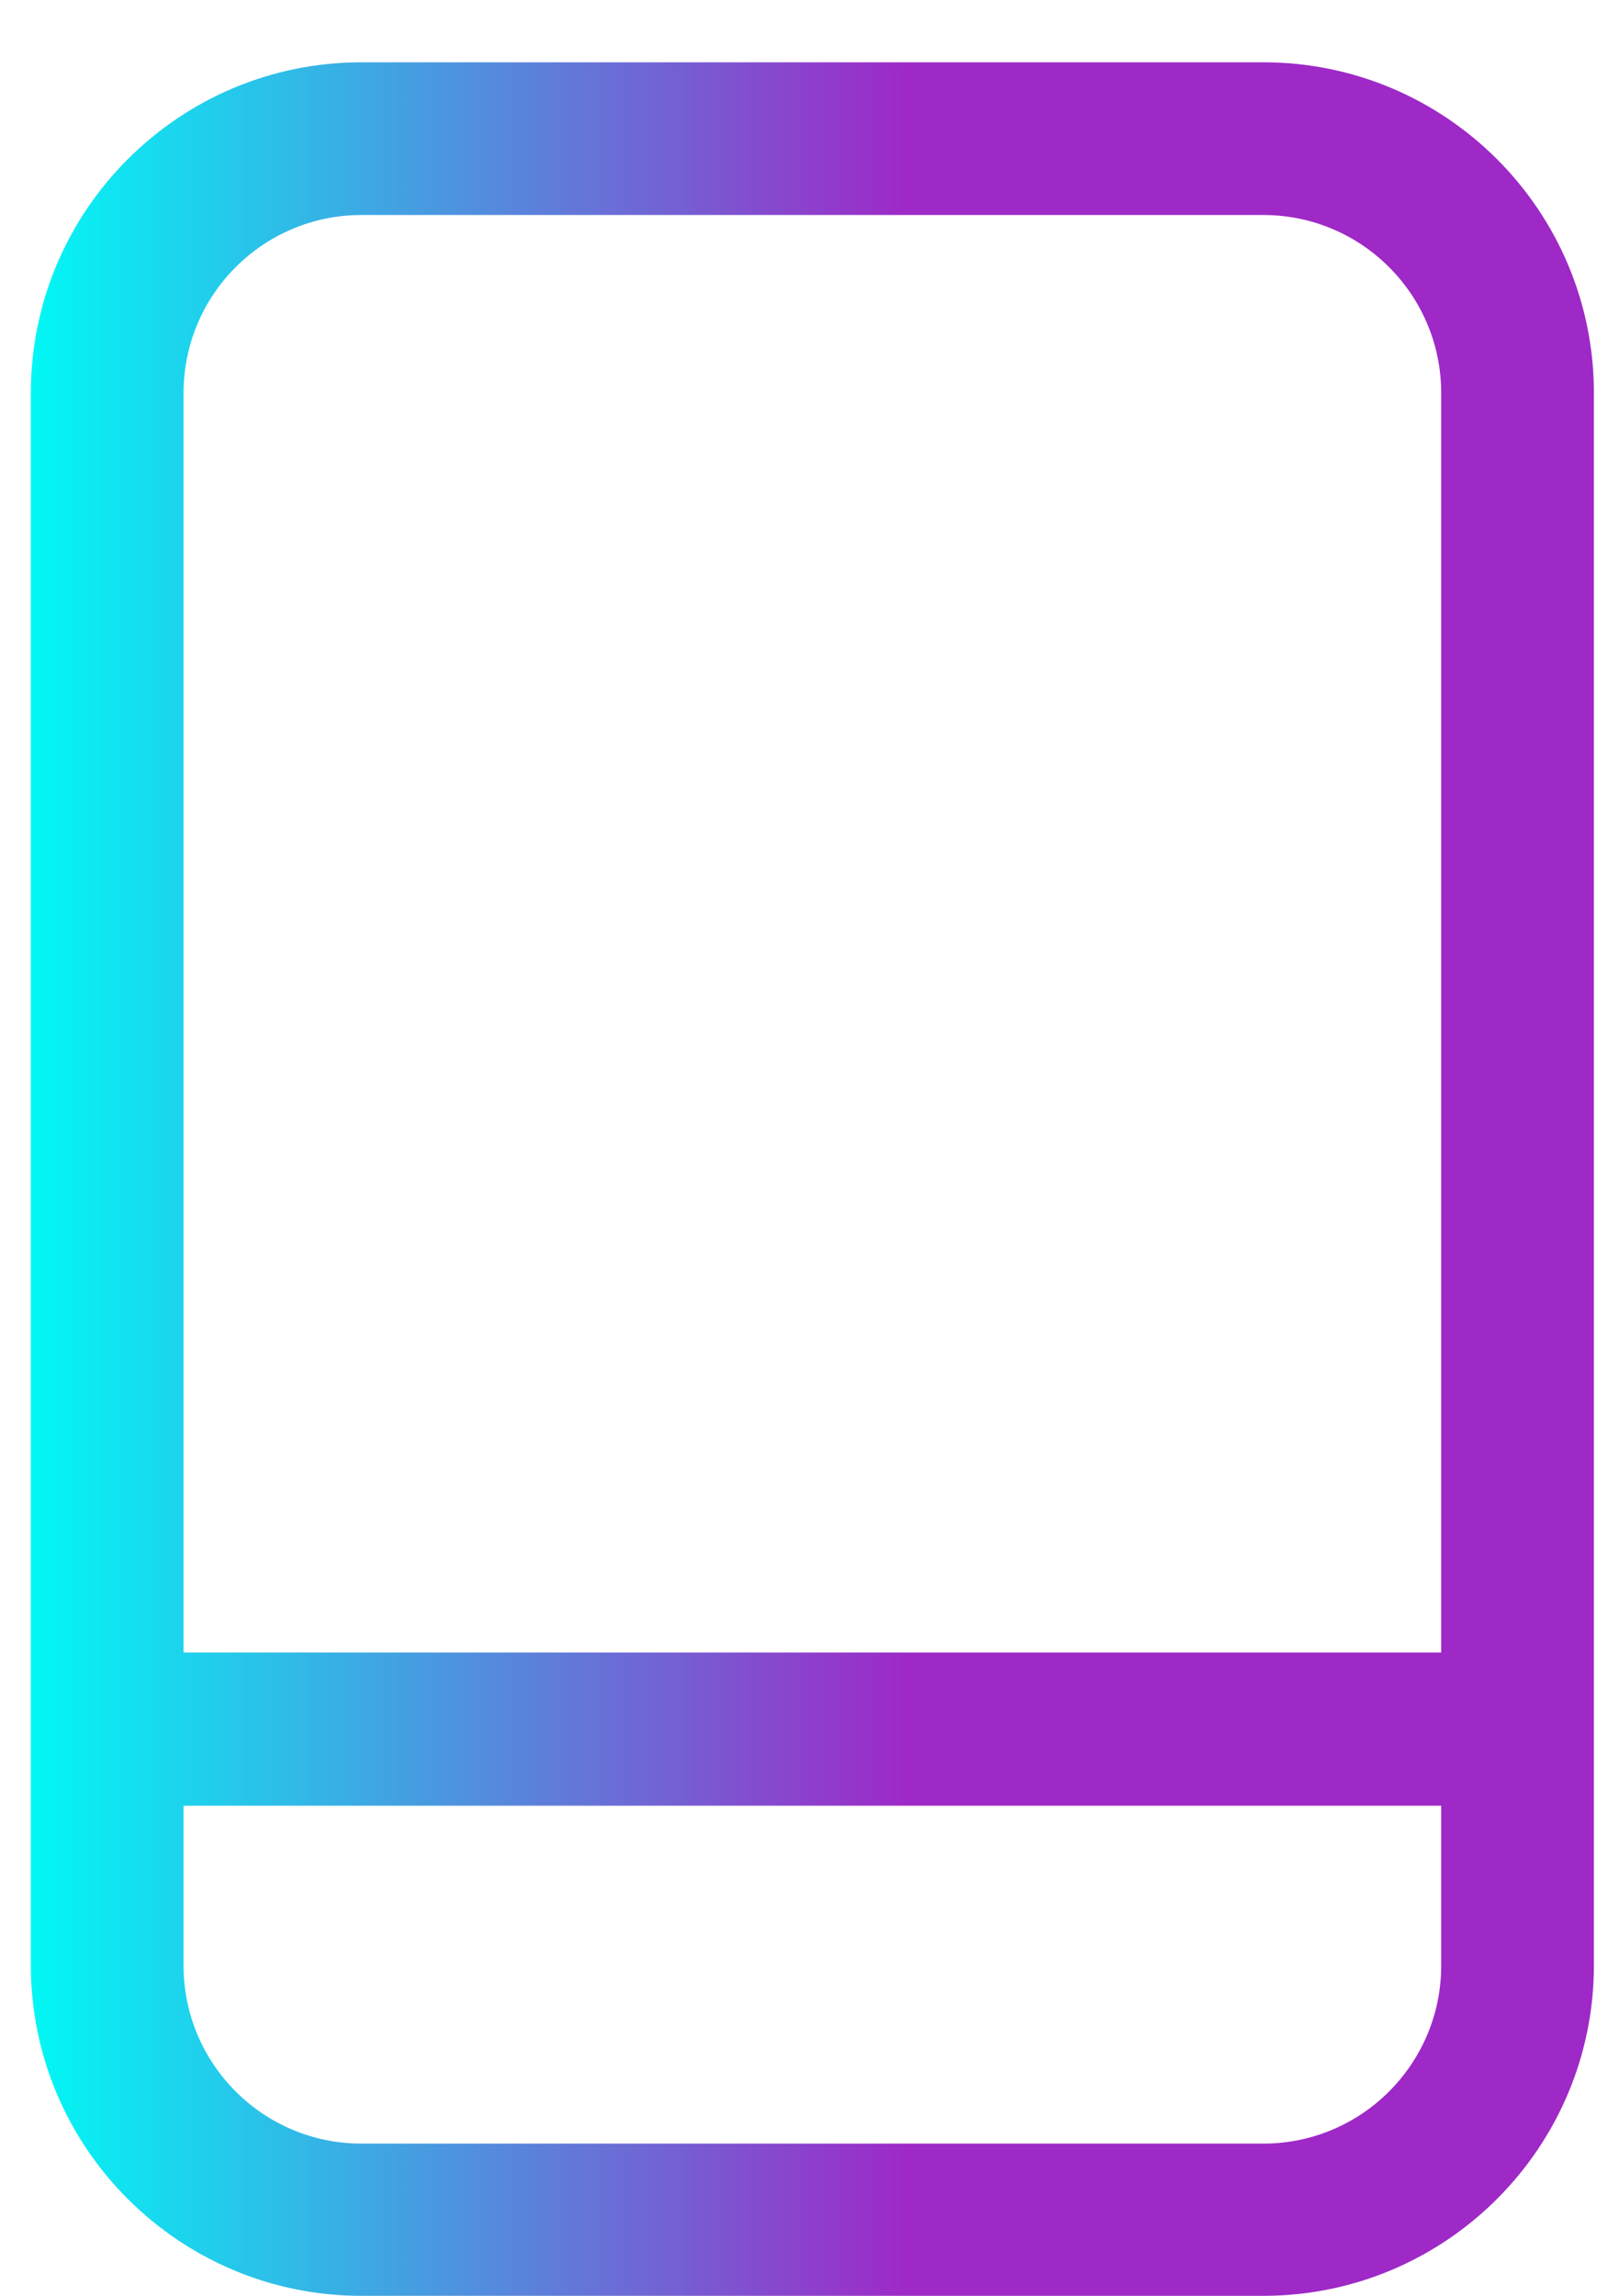 <svg width="16" height="23" viewBox="0 0 16 23" fill="none" xmlns="http://www.w3.org/2000/svg">
<path d="M12.657 0.624H3.621C1.794 0.624 0.309 2.109 0.309 3.937V19.688C0.309 21.515 1.794 23 3.621 23H12.657C14.485 23 15.969 21.515 15.969 19.688V3.937C15.969 2.109 14.485 0.624 12.657 0.624ZM3.621 2.154H12.657C13.641 2.154 14.439 2.953 14.439 3.937V16.555H1.839V3.937C1.839 2.953 2.637 2.154 3.621 2.154ZM12.657 21.475H3.621C2.637 21.475 1.839 20.676 1.839 19.692V18.09H14.439V19.692C14.439 20.676 13.641 21.475 12.657 21.475Z" fill="url(#paint0_linear_438_10674)"/>
<defs>
<linearGradient id="paint0_linear_438_10674" x1="0.309" y1="11.812" x2="15.969" y2="11.812" gradientUnits="userSpaceOnUse">
<stop stop-color="#01F8F5"/>
<stop offset="0.56" stop-color="#9E29C7"/>
</linearGradient>
</defs>
</svg>
